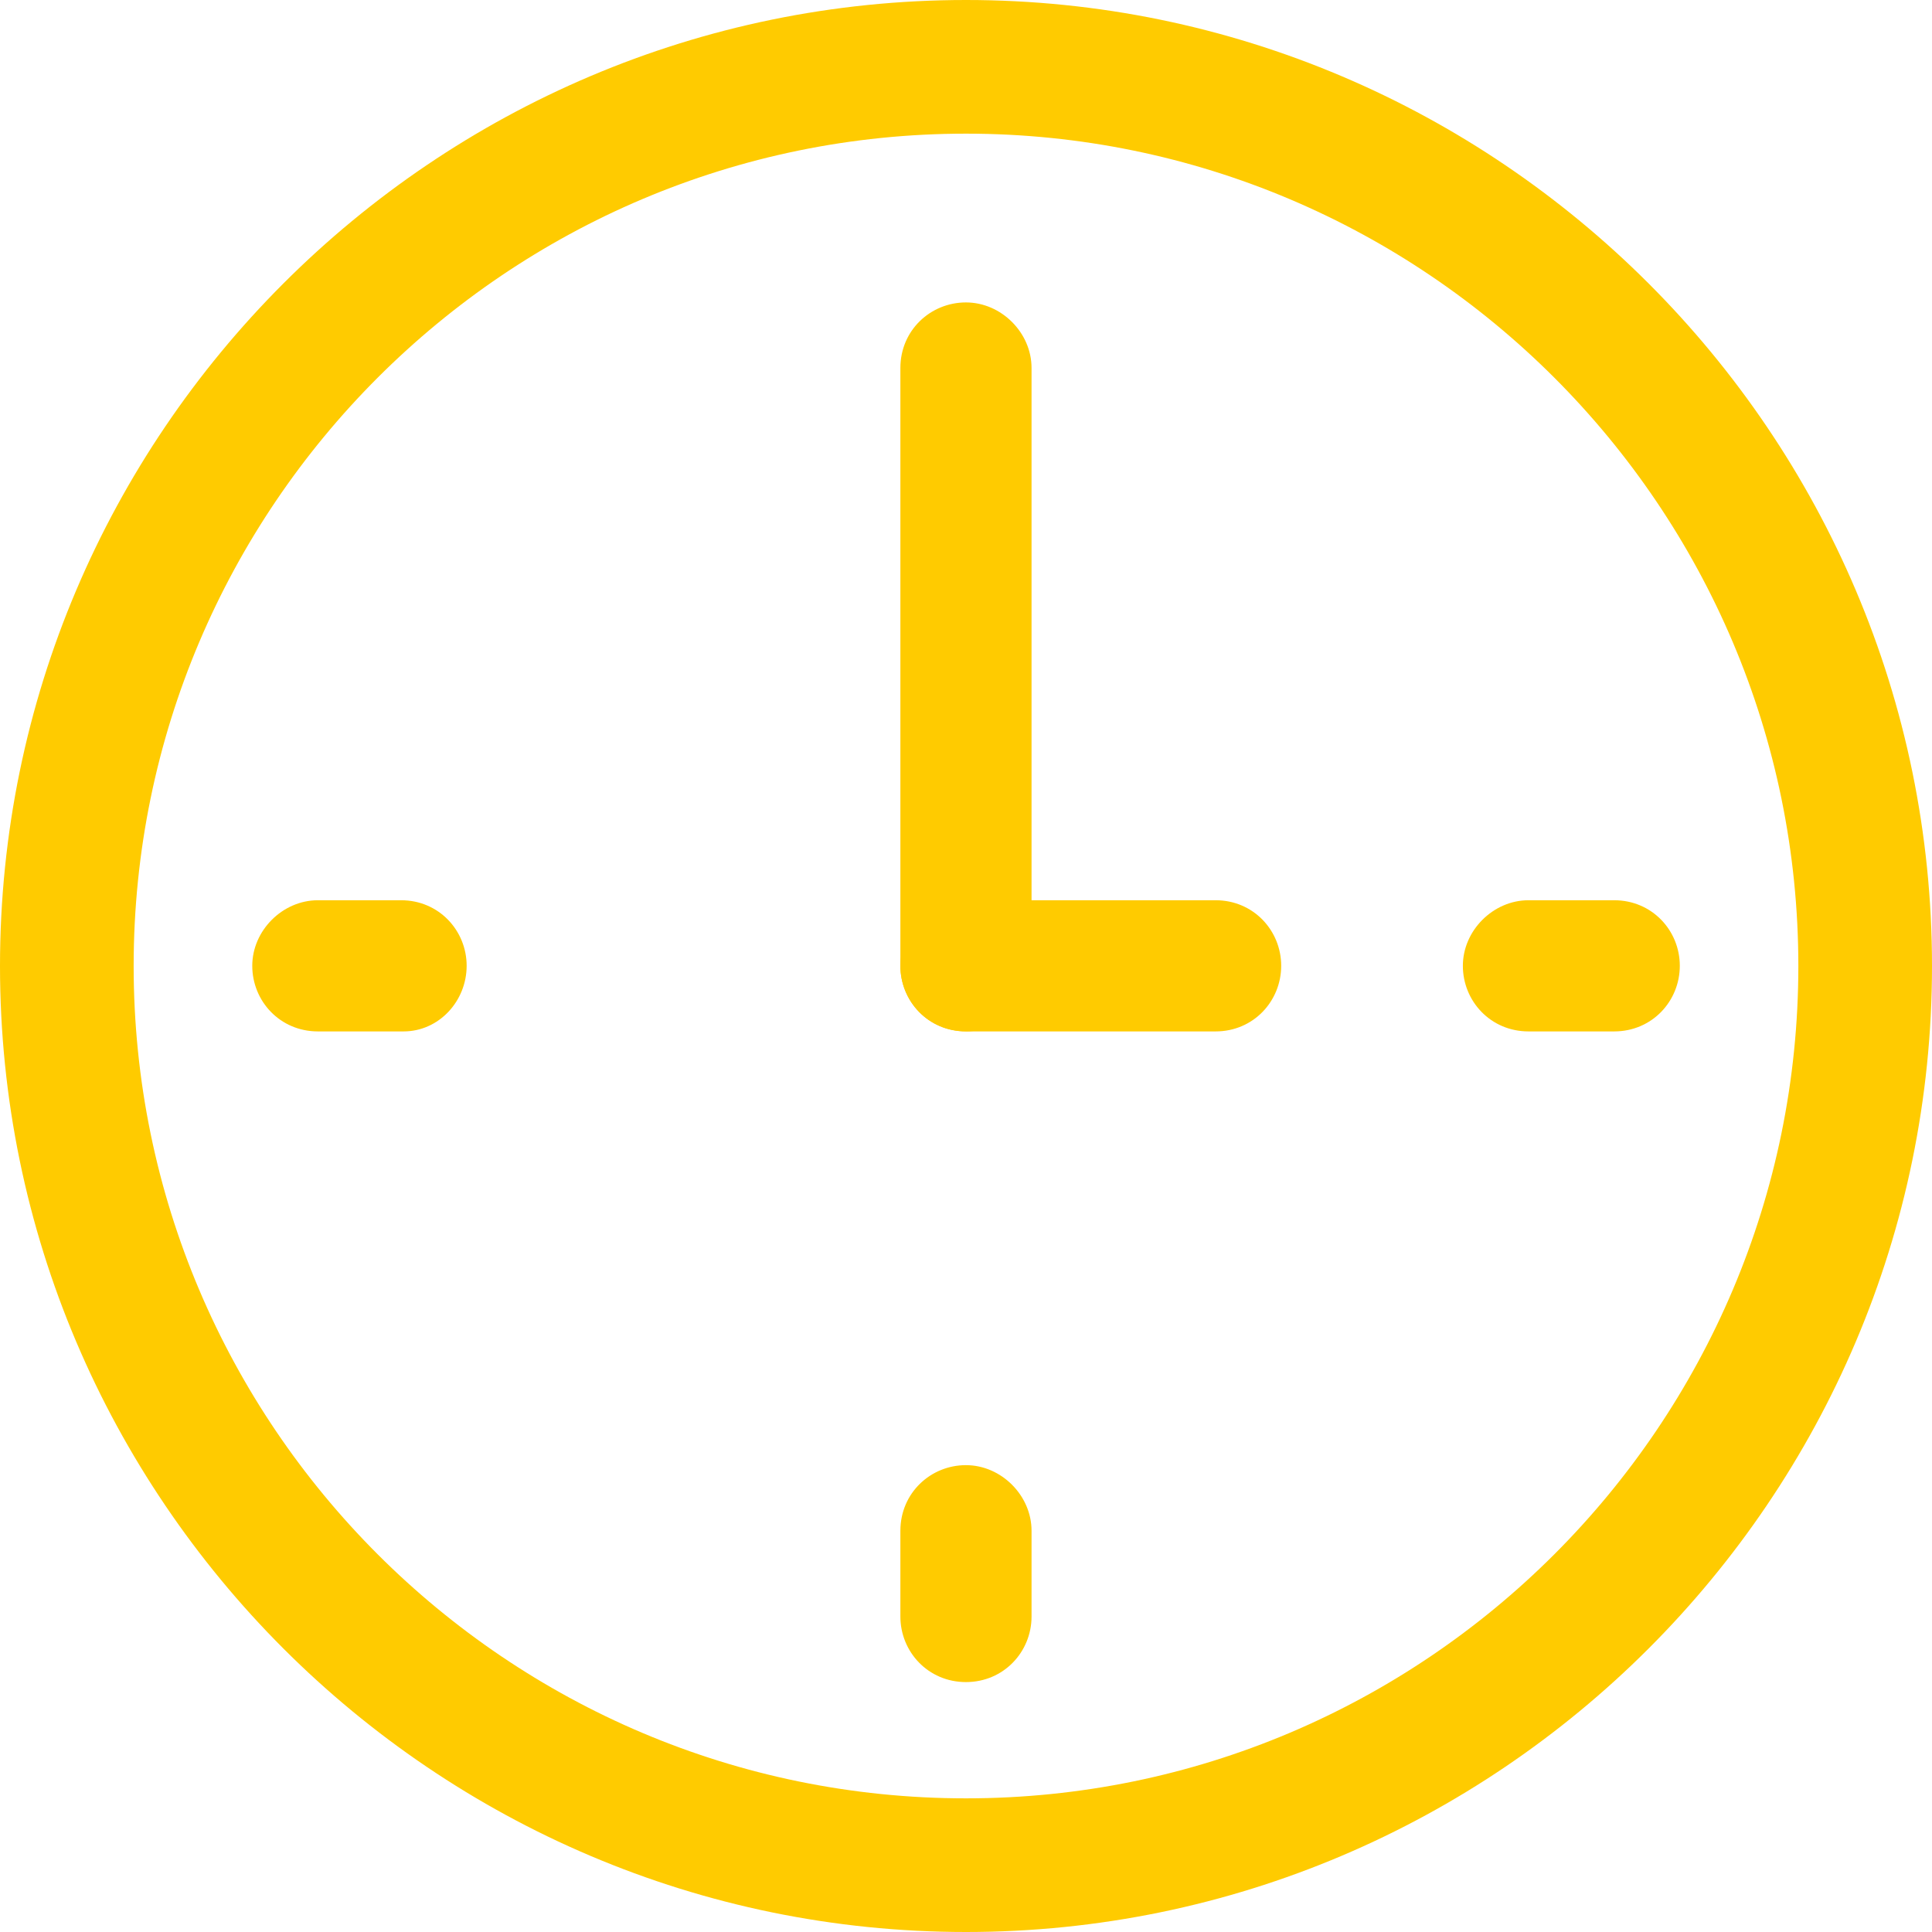<svg width="28" height="28" viewBox="0 0 28 28" fill="none" xmlns="http://www.w3.org/2000/svg">
<path d="M14 28C6.287 28 0 21.713 0 14C0 6.287 6.287 0 14 0C21.713 0 28 6.287 28 14C28 21.713 21.713 28 14 28ZM14 1.937C7.347 1.937 1.937 7.347 1.937 14C1.937 20.653 7.347 26.063 14 26.063C20.653 26.063 26.063 20.653 26.063 14C26.063 7.347 20.653 1.937 14 1.937Z" fill="#FFCB00"/>
<path d="M13.999 14.947C13.451 14.947 13.049 14.508 13.049 13.996V5.333C13.049 4.785 13.488 4.383 13.999 4.383C14.511 4.383 14.95 4.821 14.95 5.333V13.996C14.95 14.508 14.547 14.947 13.999 14.947Z" fill="#FFCB00"/>
<path d="M13.999 24.378C13.451 24.378 13.049 23.939 13.049 23.428V22.185C13.049 21.637 13.488 21.234 13.999 21.234C14.511 21.234 14.95 21.673 14.95 22.185V23.428C14.95 23.939 14.547 24.378 13.999 24.378Z" fill="#FFCB00"/>
<path d="M23.394 14.948H22.152C21.603 14.948 21.201 14.509 21.201 13.997C21.201 13.486 21.64 13.047 22.152 13.047H23.394C23.943 13.047 24.345 13.486 24.345 13.997C24.345 14.509 23.943 14.948 23.394 14.948Z" fill="#FFCB00"/>
<path d="M17.618 14.948H13.999C13.451 14.948 13.049 14.509 13.049 13.997C13.049 13.486 13.488 13.047 13.999 13.047H17.618C18.166 13.047 18.568 13.486 18.568 13.997C18.568 14.509 18.166 14.948 17.618 14.948Z" fill="#FFCB00"/>
<path d="M5.849 14.948H4.607C4.058 14.948 3.656 14.509 3.656 13.997C3.656 13.486 4.095 13.047 4.607 13.047H5.813C6.361 13.047 6.763 13.486 6.763 13.997C6.763 14.509 6.361 14.948 5.849 14.948Z" fill="#FFCB00"/>
</svg>
